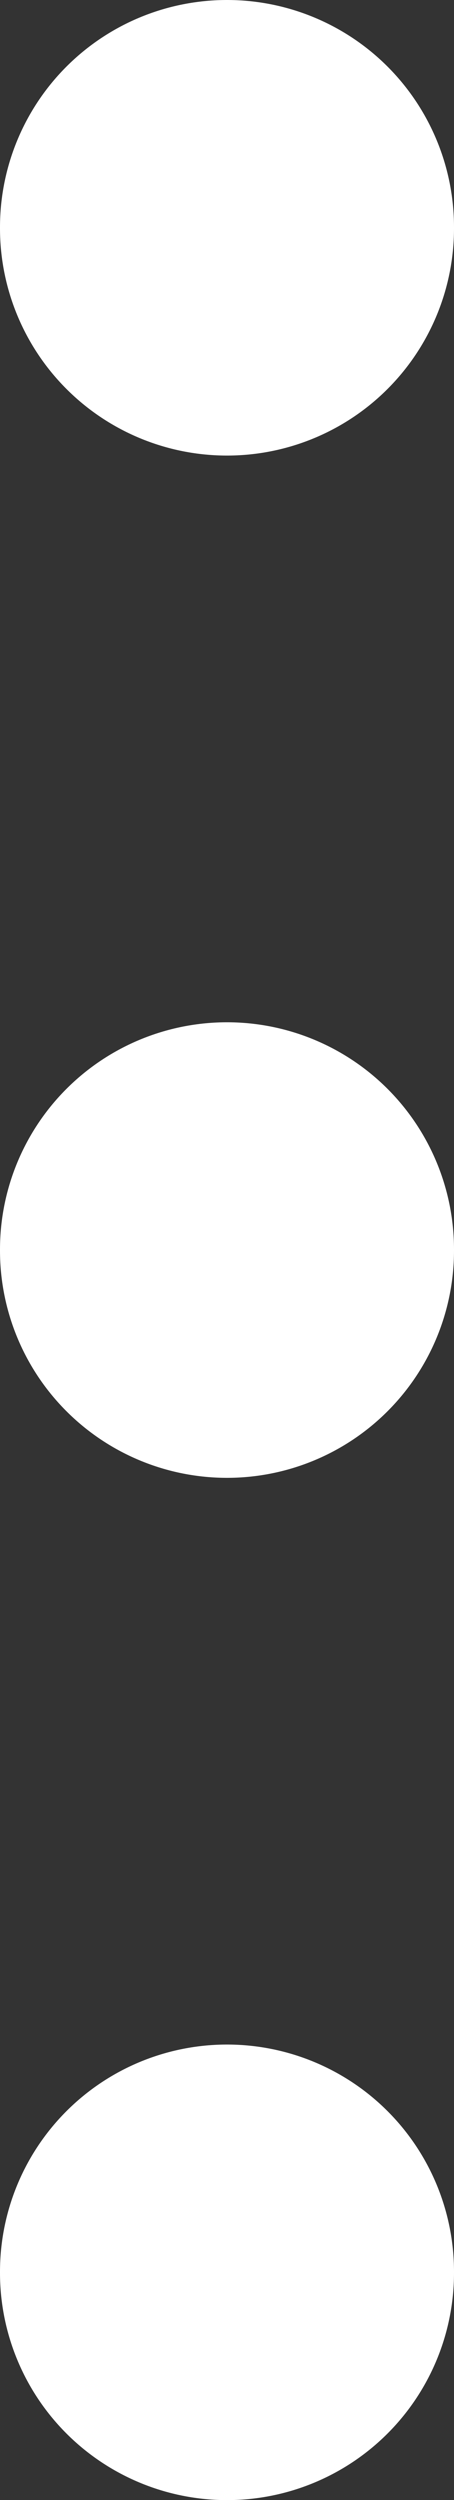 <svg width="4" height="22" viewBox="0 0 4 22" fill="none" xmlns="http://www.w3.org/2000/svg">
<rect x="0" y="0" width="4" height="22" fill="#333333" stroke="none"/>
<path d="M2 2.009L2 2" stroke="white" stroke-width="4" stroke-linecap="round" stroke-linejoin="round"/>
<path d="M2 11.005L2 10.996" stroke="white" stroke-width="4" stroke-linecap="round" stroke-linejoin="round"/>
<path d="M2 20.001L2 19.992" stroke="white" stroke-width="4" stroke-linecap="round" stroke-linejoin="round"/>
</svg>
